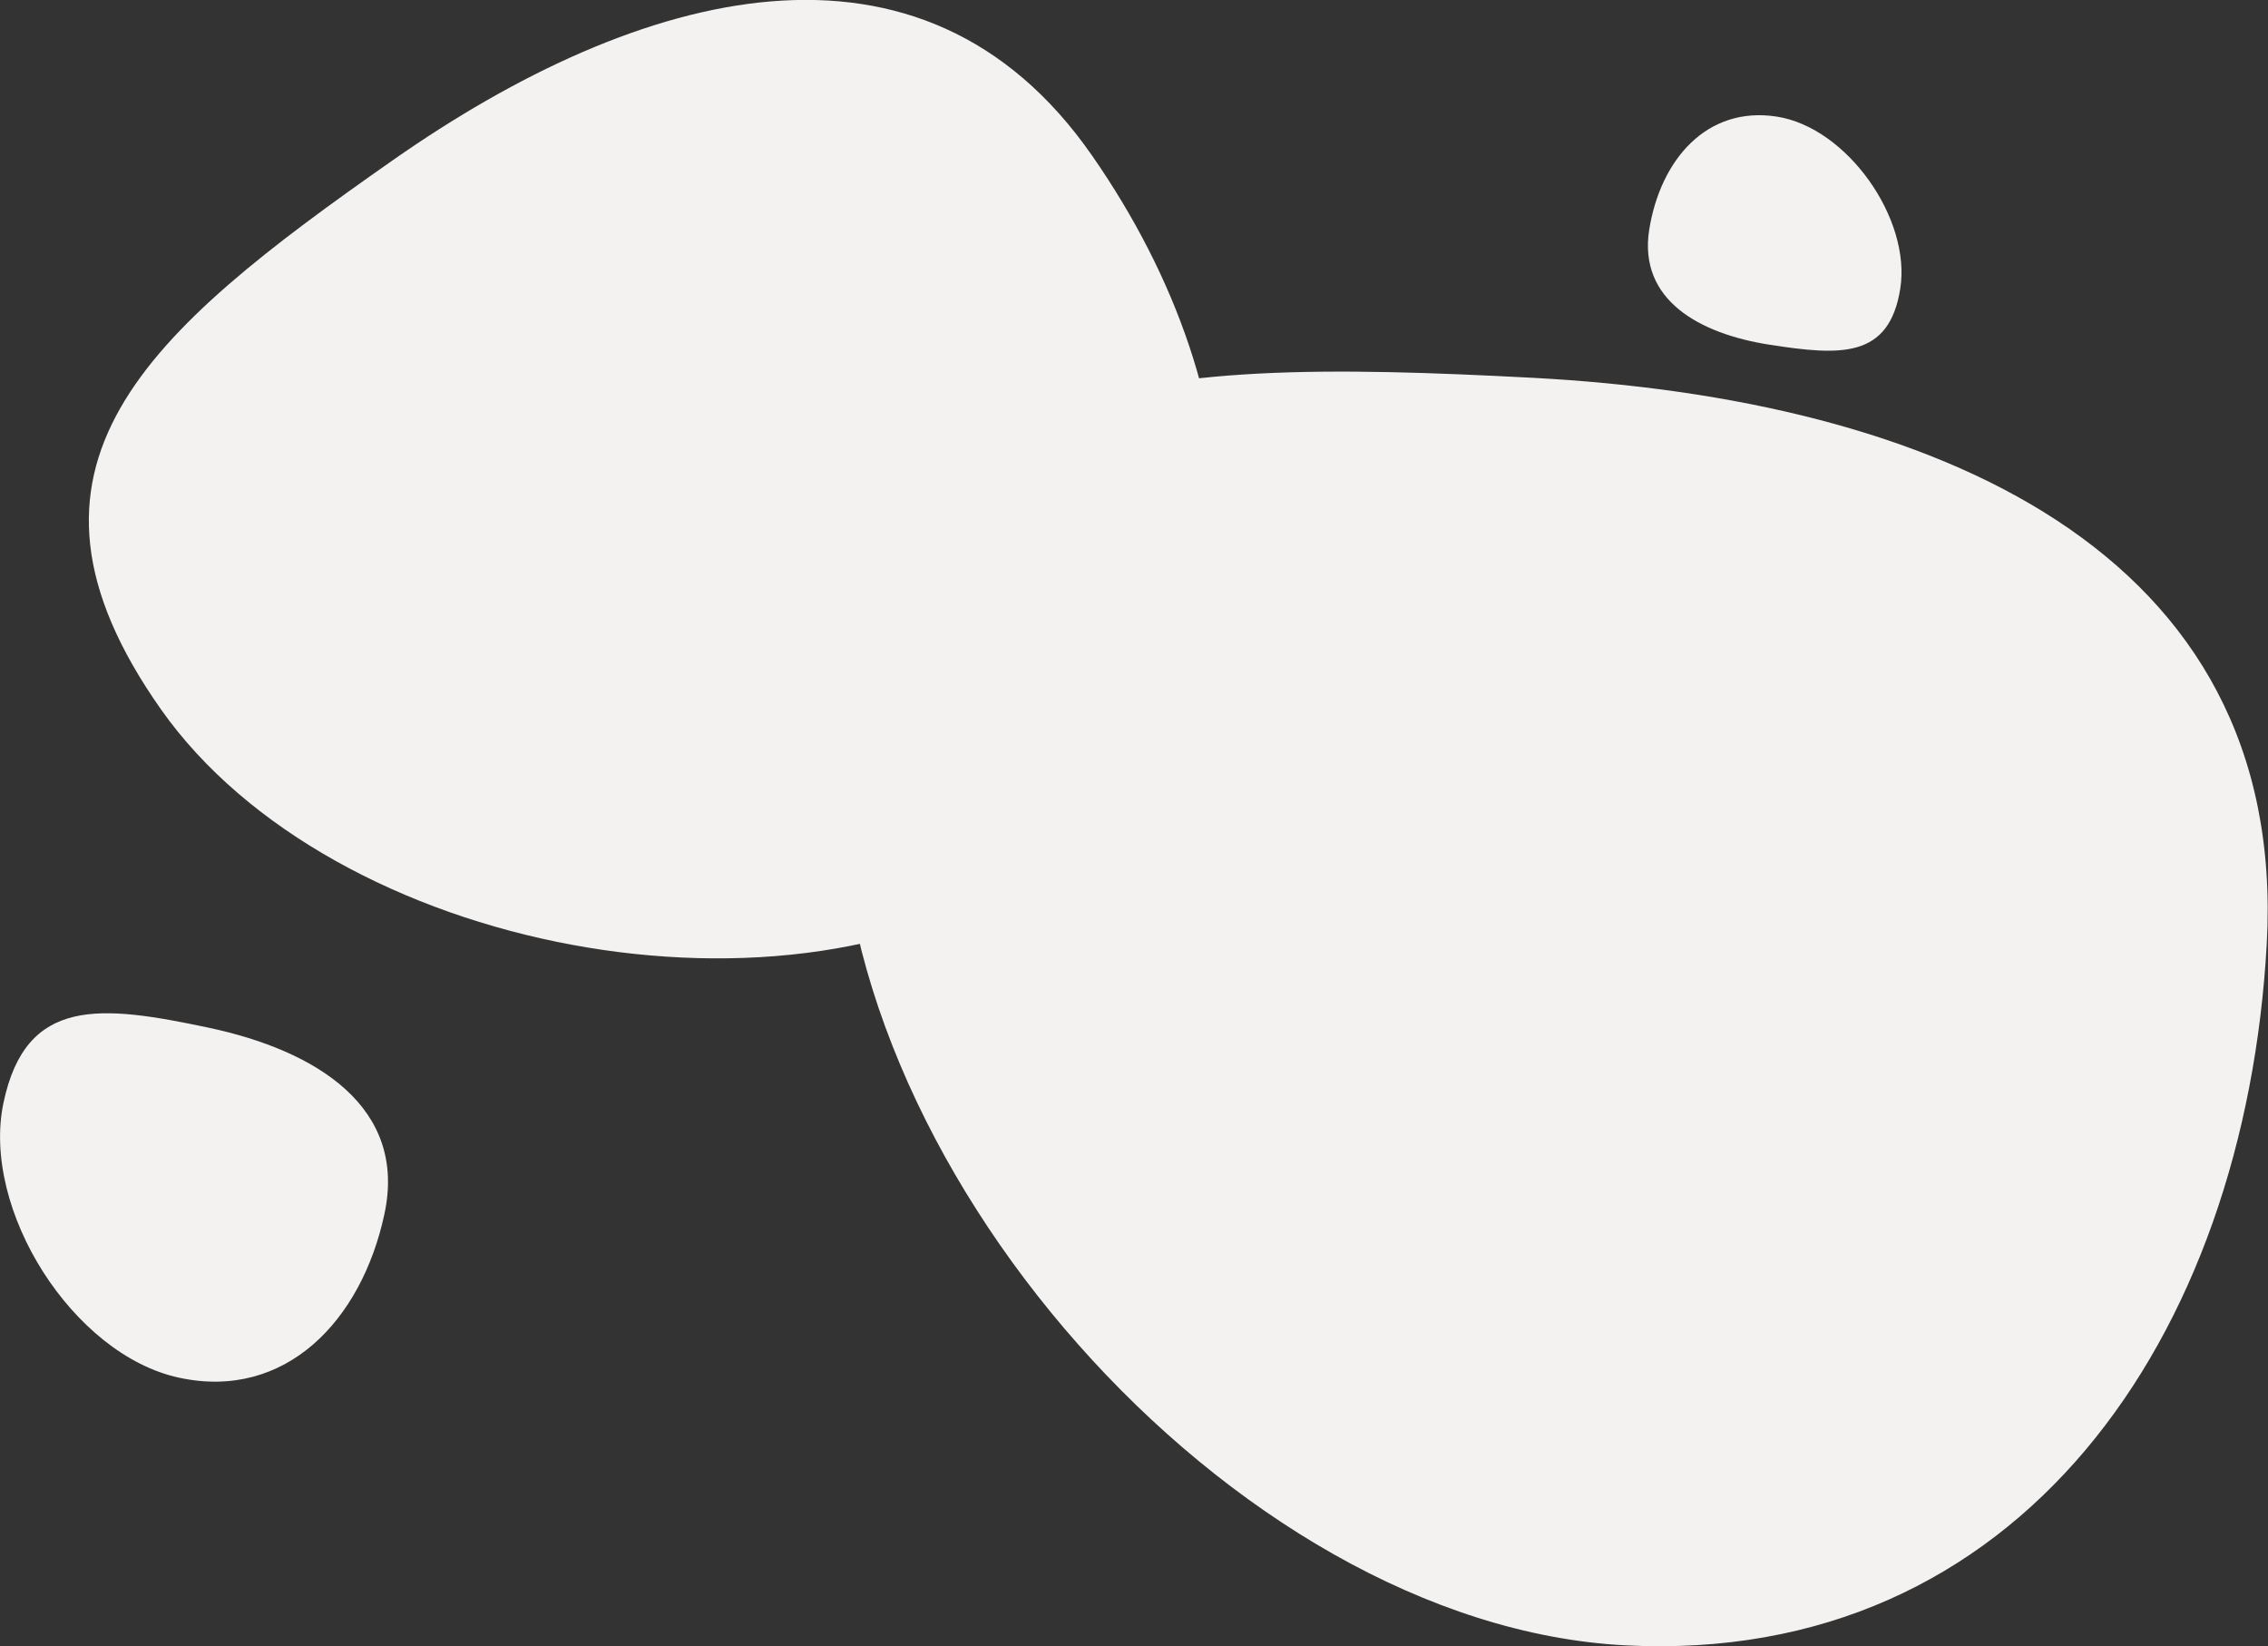 <svg enable-background="new 0 0 559.4 406" viewBox="0 0 559.4 406" xmlns="http://www.w3.org/2000/svg"><rect x="0" y="0" width="559.4" height="406" fill="#333333" stroke="none"/><g fill="#f4f2f0"><path d="m121.6 290.7c-66.4-31.2-107.2-93-76.2-159.4s140.2-104.5 206.8-73.7 49.6 78.6 18.2 145.9-82.3 118.5-148.8 87.2z" transform="matrix(-.866 -.5 .5 -.866 229.321 350.926)"/><path d="m171.4 339.1c-88.1-41.4-142.2-123.4-101.1-211.6s185.9-138.6 274.3-97.7 65.8 104.3 24.1 193.6-109.1 157.1-197.3 115.7z" transform="matrix(-.375 -.927 .927 -.375 309.026 518.717)"/><path d="m89.8 95.8c-24.3-11.4-39.3-34.1-27.9-58.4s51.4-38.3 75.8-27 18.2 28.8 6.7 53.5-30.2 43.4-54.6 31.9z" transform="matrix(-.225 -.974 .974 -.225 21.702 408.452)"/><path d="m-37 48.7c-15.8-7.4-25.5-22.1-18.1-38s33.4-24.9 49.2-17.5 11.8 18.7 4.4 34.7-19.6 28.2-35.5 20.8z" transform="matrix(.276 .961 -.961 .276 463.789 78.762)"/></g></svg>